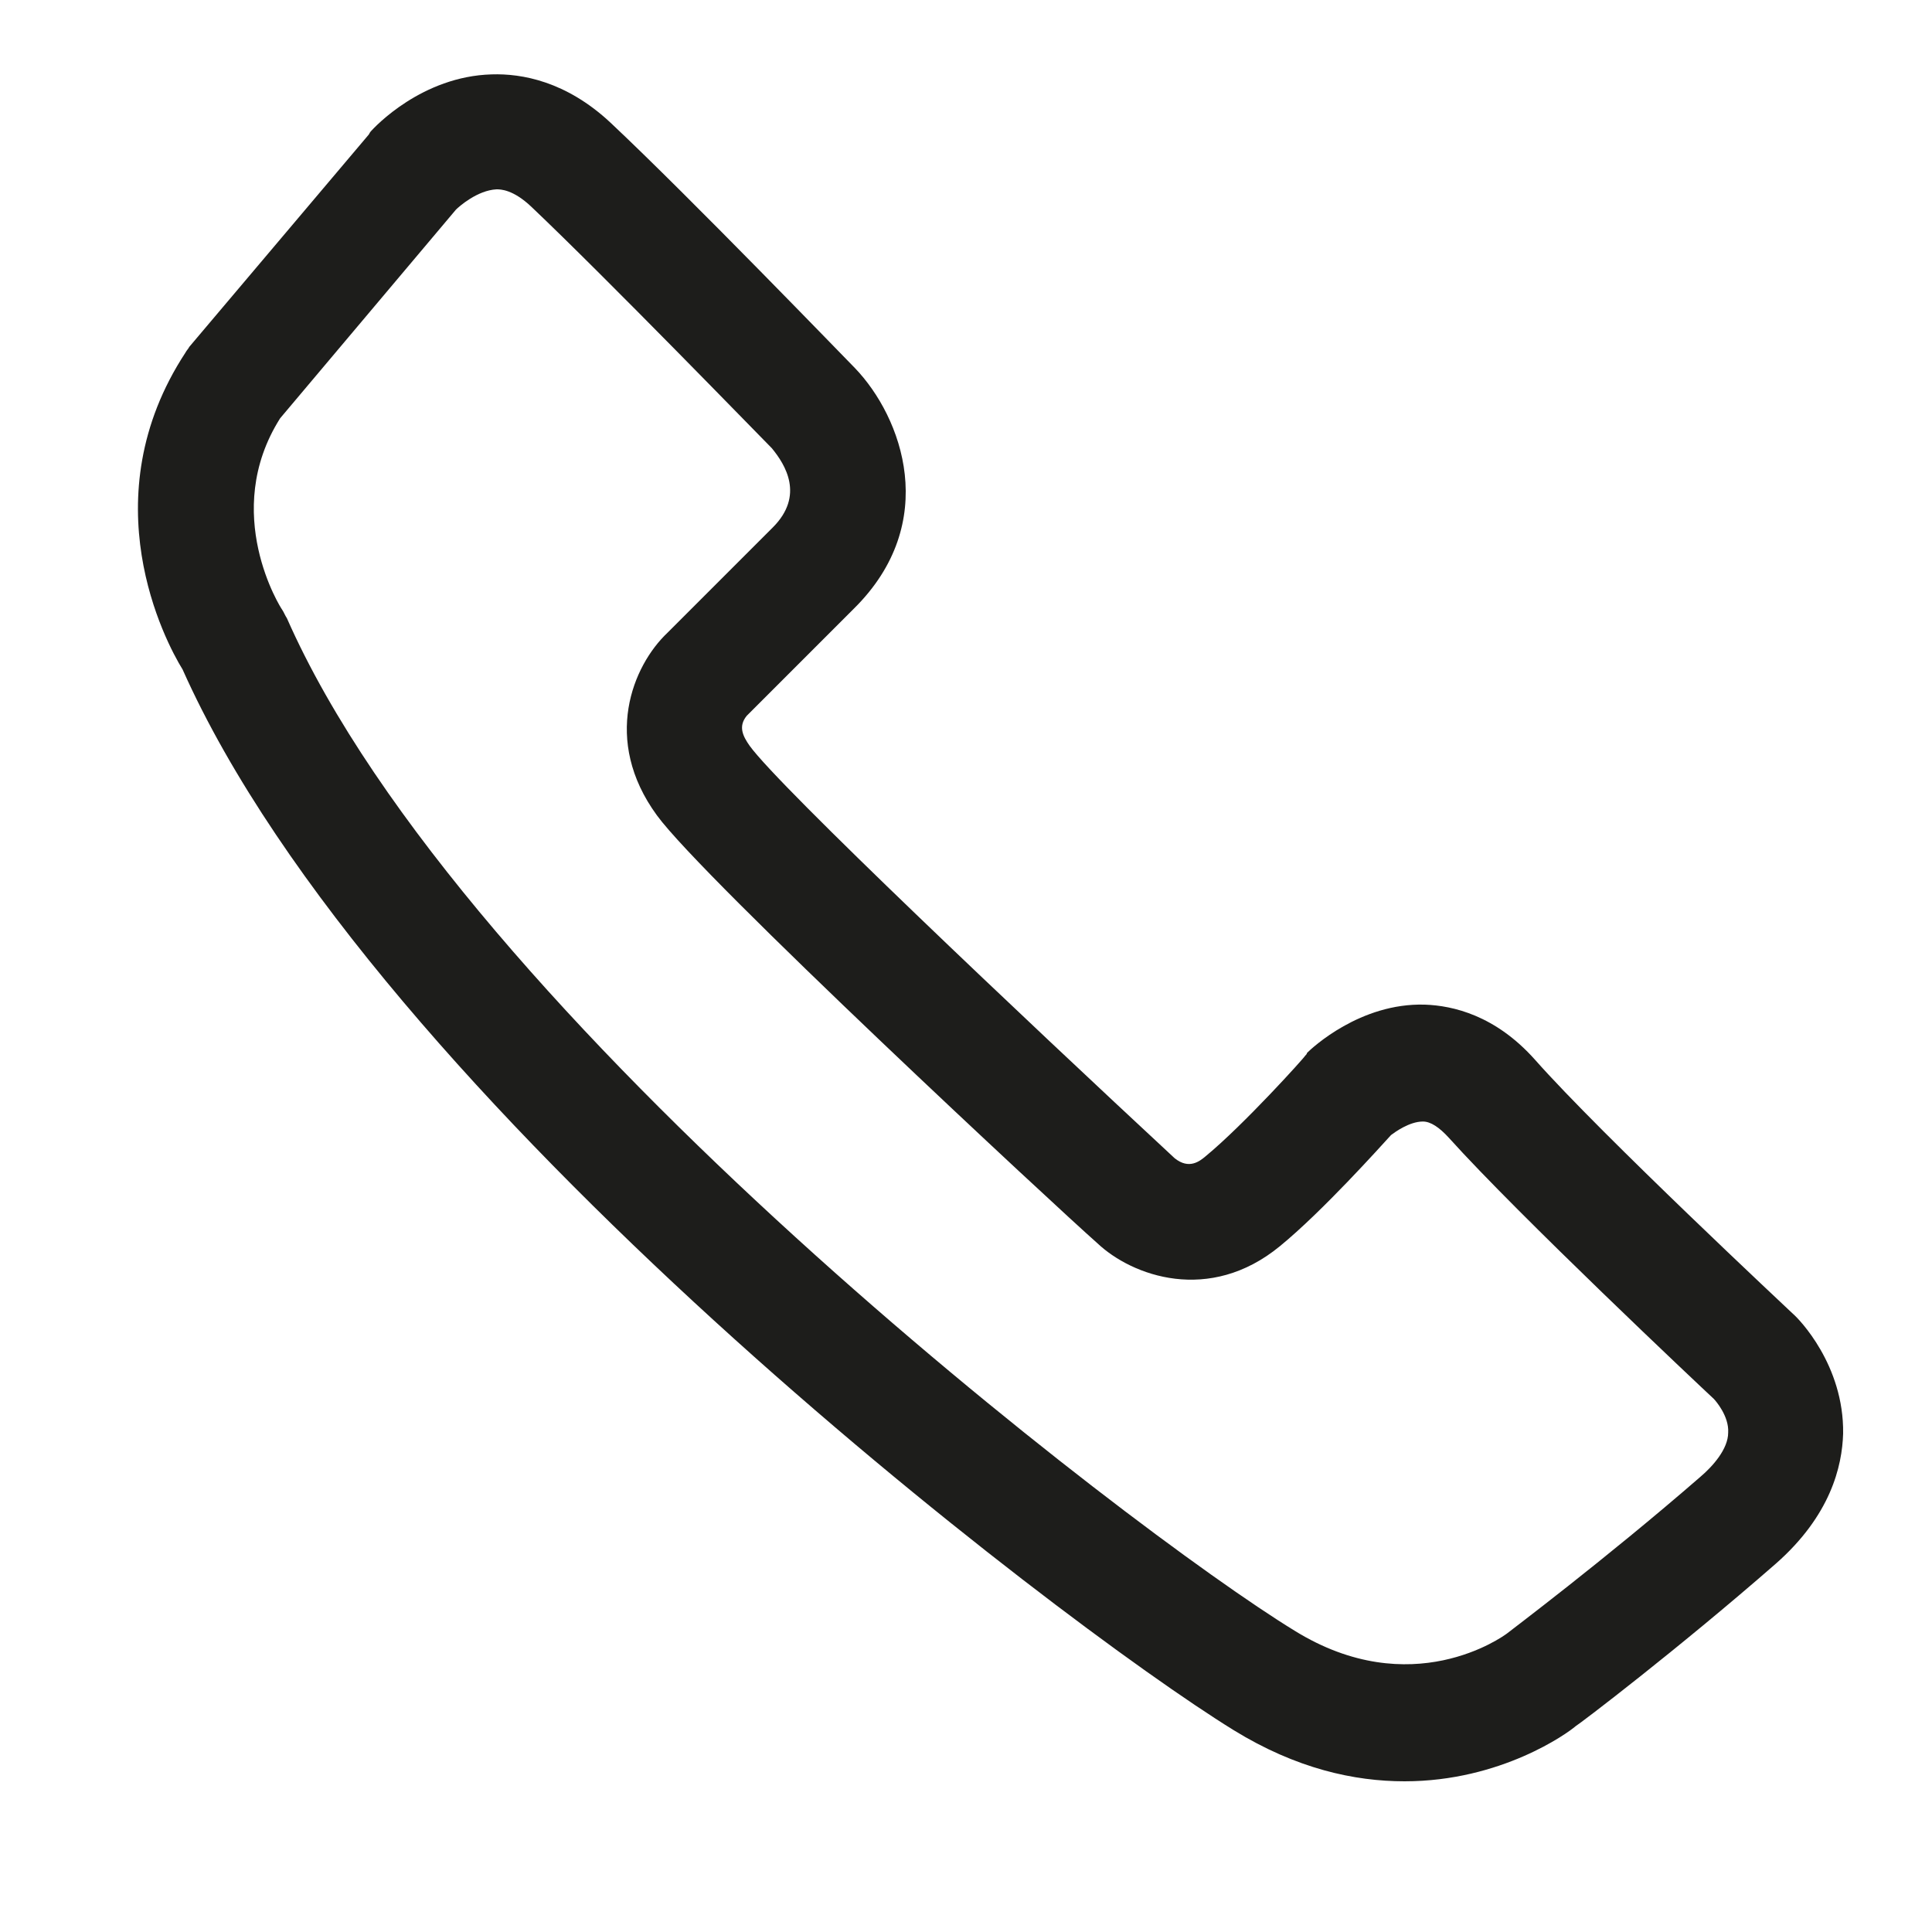 <?xml version="1.0" encoding="utf-8"?>
<!-- Generator: Adobe Illustrator 21.0.0, SVG Export Plug-In . SVG Version: 6.00 Build 0)  -->
<svg version="1.1" id="Laag_1" xmlns="http://www.w3.org/2000/svg" xmlns:xlink="http://www.w3.org/1999/xlink" x="0px" y="0px"
	 viewBox="0 0 200 200" style="enable-background:new 0 0 200 200;" xml:space="preserve">
<style type="text/css">
	.st0{fill:none;stroke:#000000;stroke-width:12;stroke-linecap:round;stroke-linejoin:round;stroke-miterlimit:10;}
	.st1{fill:#FFFFFF;stroke:#000000;stroke-width:12;stroke-linecap:round;stroke-linejoin:round;stroke-miterlimit:10;}
	.st2{fill:none;stroke:#1D1D1B;stroke-width:12;stroke-linecap:round;stroke-linejoin:round;stroke-miterlimit:10;}
	.st3{fill:#1D1D1B;}
</style>
<g>
	<path class="st3" d="M145.4,184.4c-5.2,0-11.2-1.3-17.7-5.3c-18.3-11.3-88.9-65.2-108.8-109.8c-1.8-2.9-9.6-17.7,0.3-32.8
		c0.1-0.2,0.3-0.4,0.4-0.6l18.6-22c0-0.1,0.1-0.1,0.1-0.2c0.5-0.6,5.4-5.8,12.6-6c3.1-0.1,7.7,0.7,12.3,5
		c8.2,7.7,24.6,24.7,25.3,25.4c4.9,5.1,8.9,16-0.1,24.9l-11,11c-0.1,0.1-0.1,0.1-0.1,0.1c-0.9,1.1-0.4,2.1,0.3,3.1
		c3.1,4.3,28.6,28.4,44,42.7c1.5,1.2,2.6,0.3,3.2-0.2c4-3.3,10.3-10.3,10.3-10.4c0.1-0.1,0.2-0.2,0.2-0.3c0.5-0.5,5.5-5.2,12.2-5
		c2.9,0.1,7.3,1.1,11.4,5.7c6.9,7.8,26.5,26.1,26.7,26.3c0.6,0.5,5.3,5.3,5.2,12.4c-0.1,3.4-1.3,8.5-7,13.5
		c-10.2,8.9-20.2,16.5-20.7,16.8C162.3,179.4,155.4,184.4,145.4,184.4z M29,43.3c-6.2,9.8,0.1,19.7,0.2,19.8
		c0.2,0.3,0.3,0.6,0.5,0.9C48,105.5,117,158.4,134,168.8c12.1,7.5,21.6,0.6,22,0.3c0.1-0.1,10.1-7.6,20-16.2
		c1.3-1.1,2.9-2.9,2.9-4.6c0.1-1.7-1.3-3.3-1.5-3.5c-1.4-1.3-20.2-19-27.4-27c-1-1.1-1.9-1.7-2.7-1.7c-1.4,0-2.9,1.1-3.3,1.4
		c-1.1,1.2-7.1,7.9-11.5,11.5c-7.3,6-15.3,3.1-18.9-0.3C109.4,125,72.8,91,68,84.4c-5.7-7.8-2.5-15.5,1.1-18.9L80,54.6
		c3.3-3.3,1.3-6.5-0.1-8.2c-1.1-1.1-17.1-17.6-24.9-25c-1.9-1.8-3.2-1.8-3.6-1.8c-2,0.1-3.9,1.8-4.2,2.1L29,43.3z M77.3,74.2
		L77.3,74.2L77.3,74.2z"/>
</g>
</svg>
